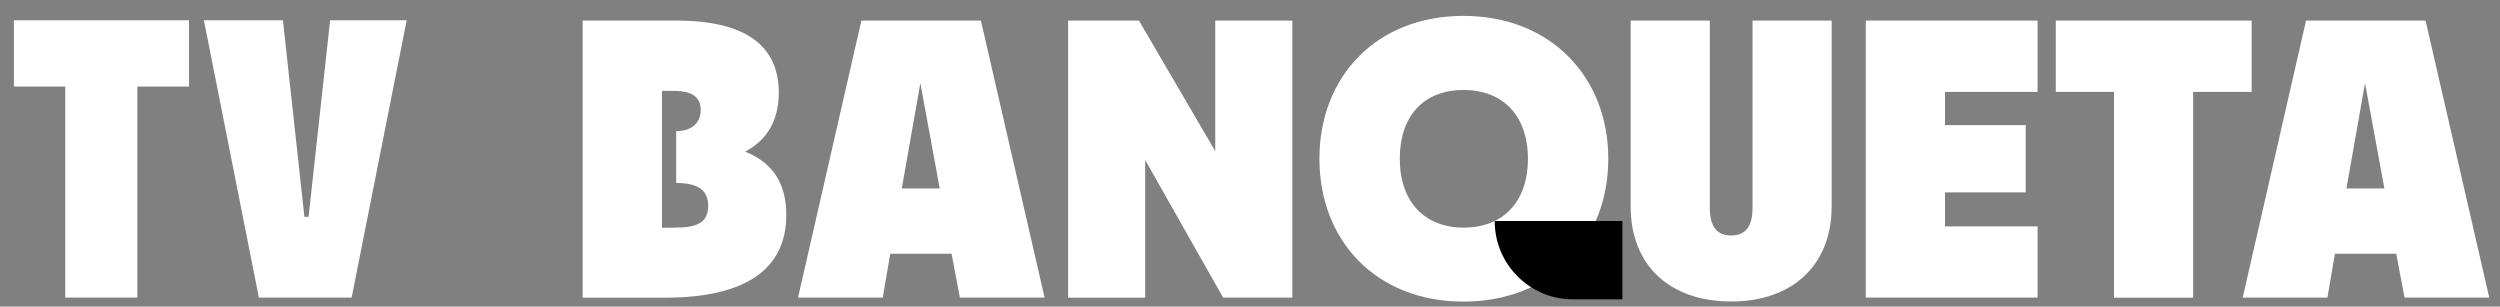 <svg width="106" height="13" viewBox="0 0 106 13" fill="none" xmlns="http://www.w3.org/2000/svg">
<rect x="0" y="0" width="106" height="13" fill="#808080" stroke="none"/>
<g clip-path="url(#clip0_404_716)">
<path d="M8.015 3.668H5.823V12.617H2.767V3.668H0.589V0.859H8.015V3.668Z" fill="white"/>
<path d="M8.646 0.859H11.996L12.907 9.196H13.083L13.998 0.859H17.244L14.909 12.617H10.976L8.646 0.859Z" fill="white"/>
<path d="M24.703 0.873H28.693C31.664 0.873 33.021 1.979 33.021 3.929C33.021 5.087 32.532 5.941 31.593 6.429C32.817 6.918 33.339 7.839 33.339 9.115C33.339 11.45 31.559 12.622 28.191 12.622H24.703V0.873ZM28.599 9.651C29.486 9.651 30.027 9.485 30.027 8.731C30.027 8.062 29.59 7.758 28.67 7.758V5.561C29.306 5.561 29.709 5.224 29.709 4.674C29.709 4.123 29.372 3.853 28.537 3.853H28.067V9.656H28.603L28.599 9.651Z" fill="white"/>
<path d="M40.347 10.757H37.747L37.429 12.617H33.837L36.523 0.873H41.59L44.29 12.617H40.699L40.347 10.757ZM39.844 7.991L39.023 3.526L38.236 7.991H39.844Z" fill="white"/>
<path d="M48.556 6.781V12.622H45.287V0.873H48.291L51.527 6.41V0.873H54.796V12.617H51.859L48.551 6.776L48.556 6.781Z" fill="white"/>
<path d="M55.944 6.733C55.944 3.227 58.378 0.674 62.051 0.674C65.724 0.674 68.191 3.241 68.191 6.733C68.191 10.226 65.724 12.788 62.051 12.788C58.378 12.788 55.944 10.235 55.944 6.733ZM62.051 9.651C63.731 9.651 64.784 8.56 64.784 6.733C64.784 4.906 63.726 3.815 62.051 3.815C60.376 3.815 59.351 4.906 59.351 6.733C59.351 8.56 60.409 9.651 62.051 9.651Z" fill="white"/>
<path d="M69.14 8.759V0.873H72.495V8.807C72.495 9.613 72.799 9.983 73.401 9.983C74.004 9.983 74.308 9.613 74.308 8.807V0.873H77.662V8.759C77.662 11.208 76.035 12.783 73.401 12.783C70.768 12.783 69.14 11.222 69.14 8.759Z" fill="white"/>
<path d="M79.109 0.873H86.393V3.896H82.469V5.305H85.89V8.157H82.469V9.599H86.393V12.617H79.109V0.873Z" fill="white"/>
<path d="M89.634 3.896H87.166V0.873H95.47V3.896H92.989V12.622H89.634V3.896Z" fill="white"/>
<path d="M101.601 10.757H99.001L98.683 12.617H95.091L97.776 0.873H102.844L105.544 12.617H101.952L101.601 10.757ZM101.098 7.991L100.277 3.526L99.489 7.991H101.098Z" fill="white"/>
<path d="M68.789 12.693H66.697C64.86 12.693 63.375 11.208 63.375 9.371H68.789V12.693Z" fill="black"/>
</g>
<defs>
<clipPath id="clip0_404_716">
<rect width="104.955" height="12.114" fill="white" transform="translate(0.589 0.674)"/>
</clipPath>
</defs>
</svg>
